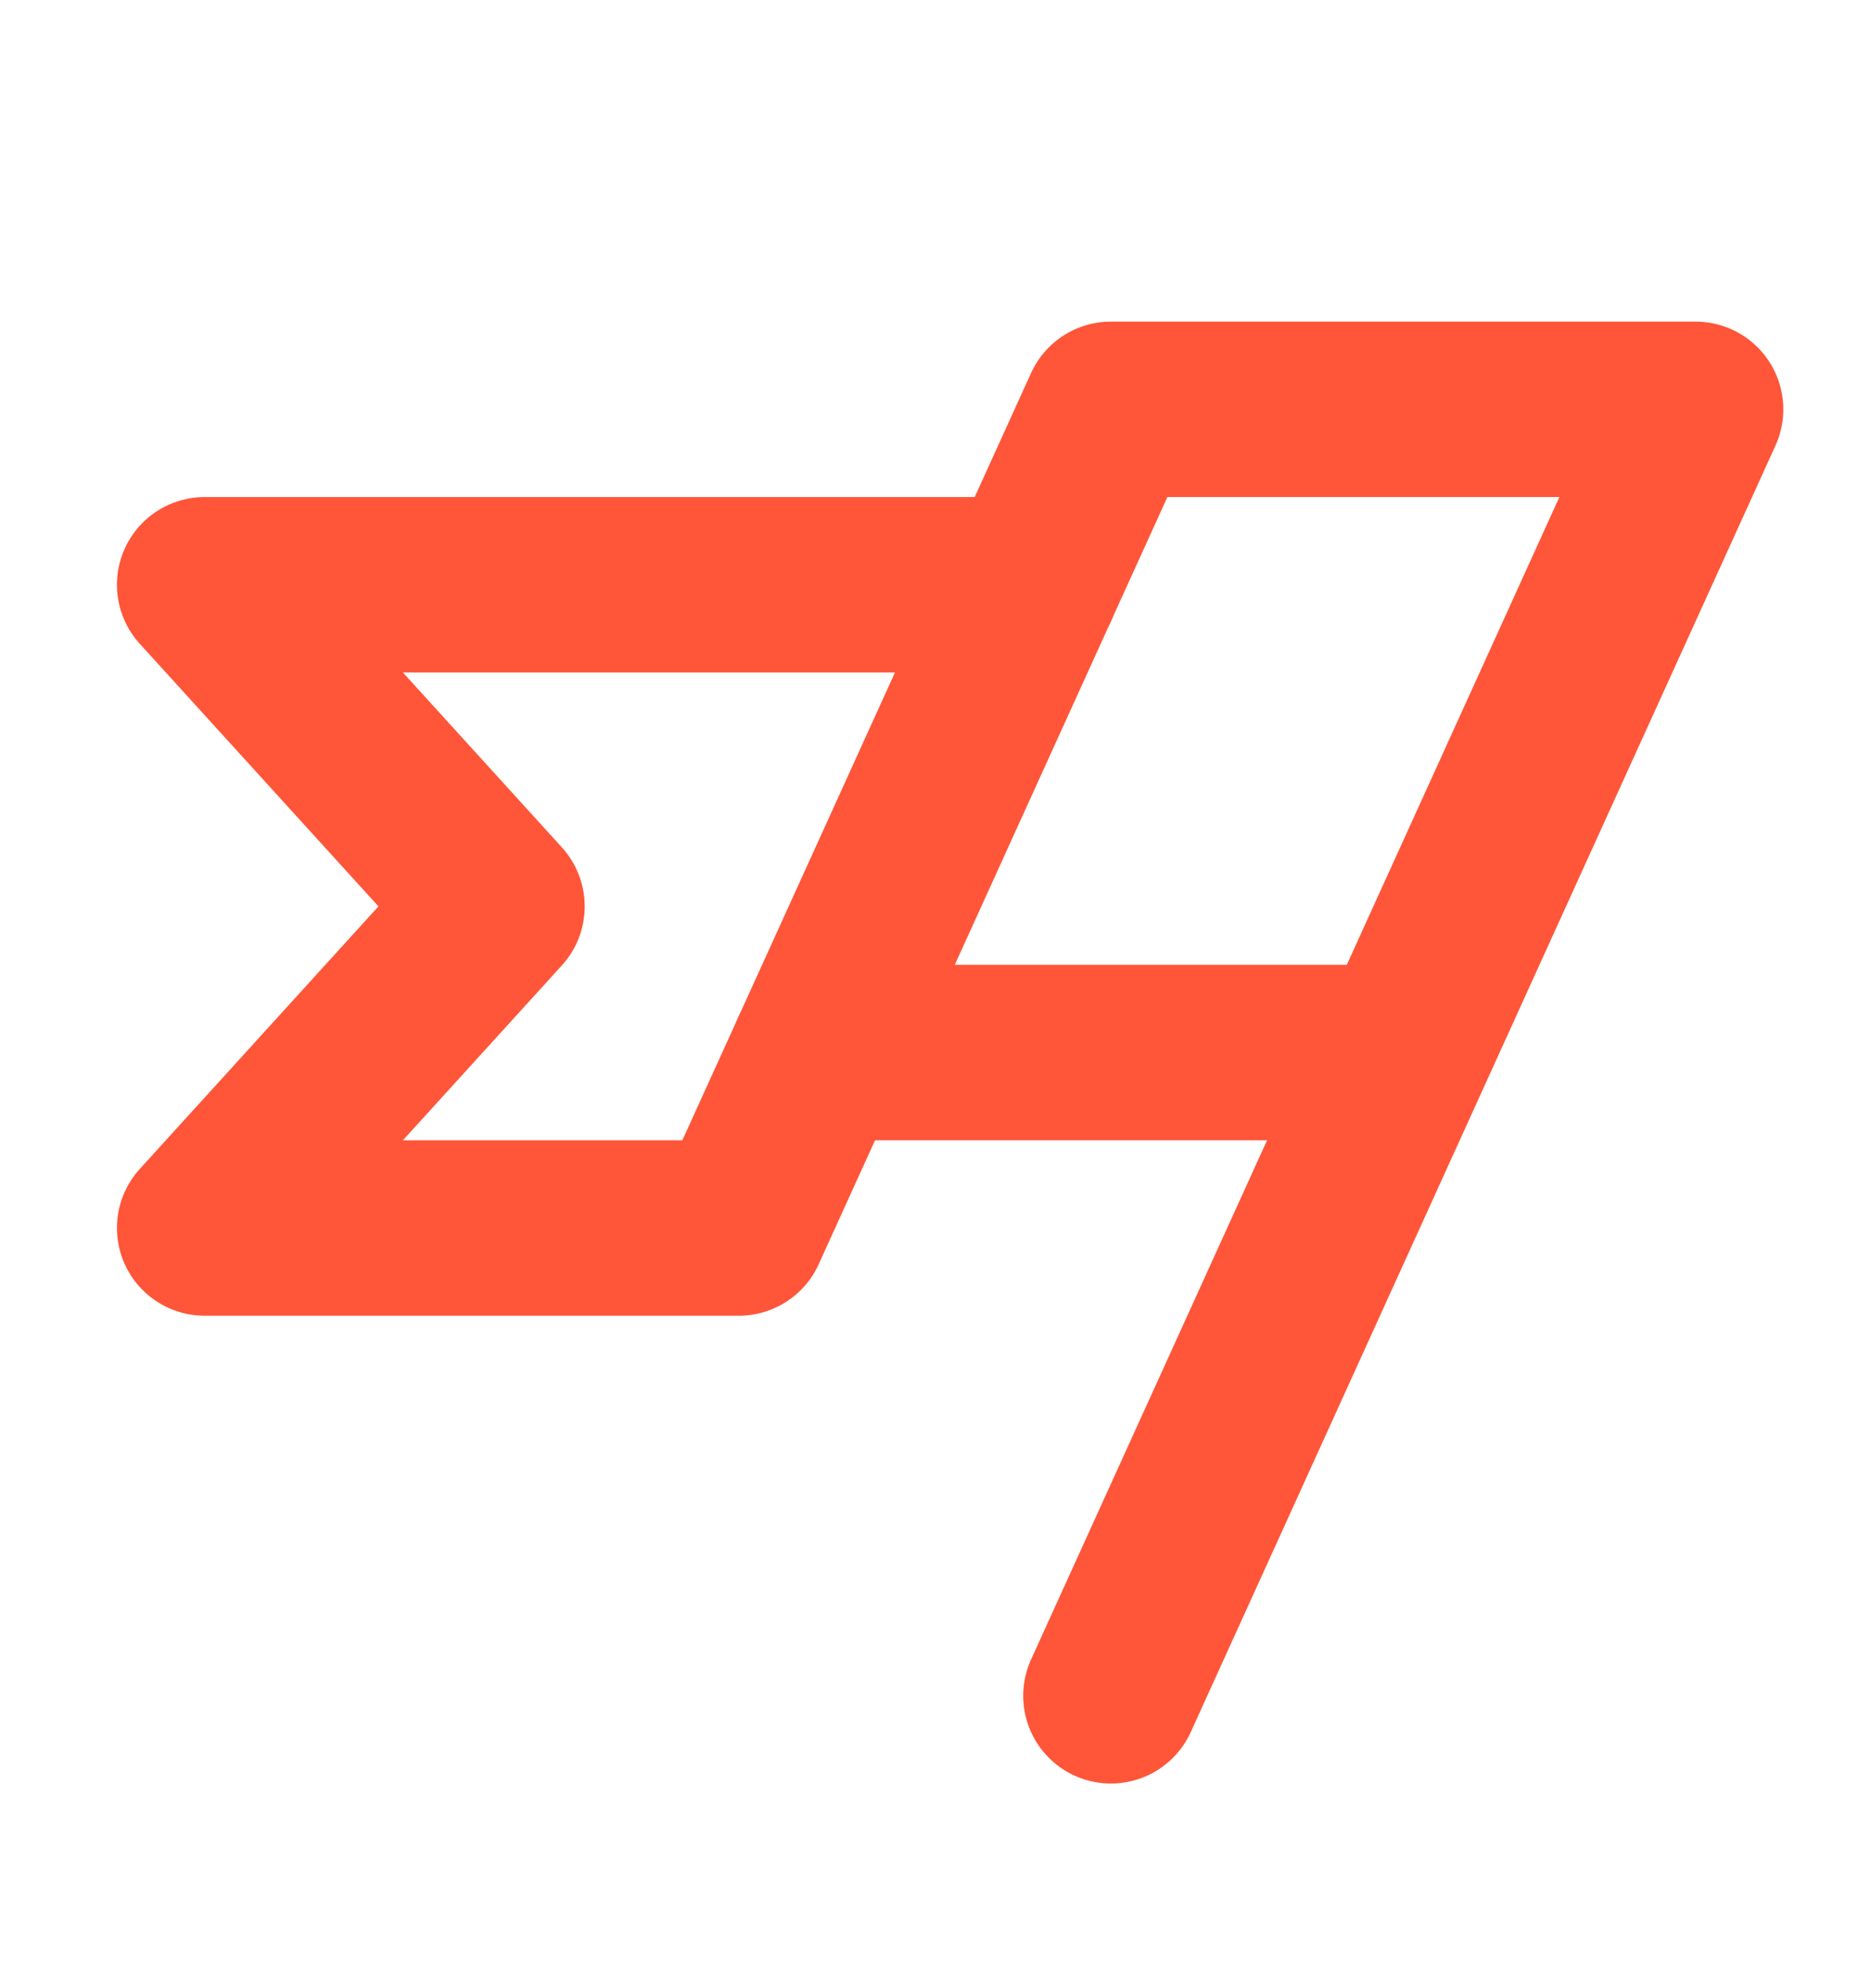 <?xml version="1.0" encoding="utf-8"?>
<svg xmlns="http://www.w3.org/2000/svg" fill="none" height="17" viewBox="0 0 16 17" width="16">
<path d="M9.5 14.5L14.5 3.5H9.5L7 9H12" stroke="#FF5539" stroke-linecap="round" stroke-linejoin="round" stroke-width="1.5"/>
<path d="M7 9L6.318 10.5H1.75L4.25 7.75L1.75 5H8.818" stroke="#FF5539" stroke-linecap="round" stroke-linejoin="round" stroke-width="1.5"/>
</svg>
